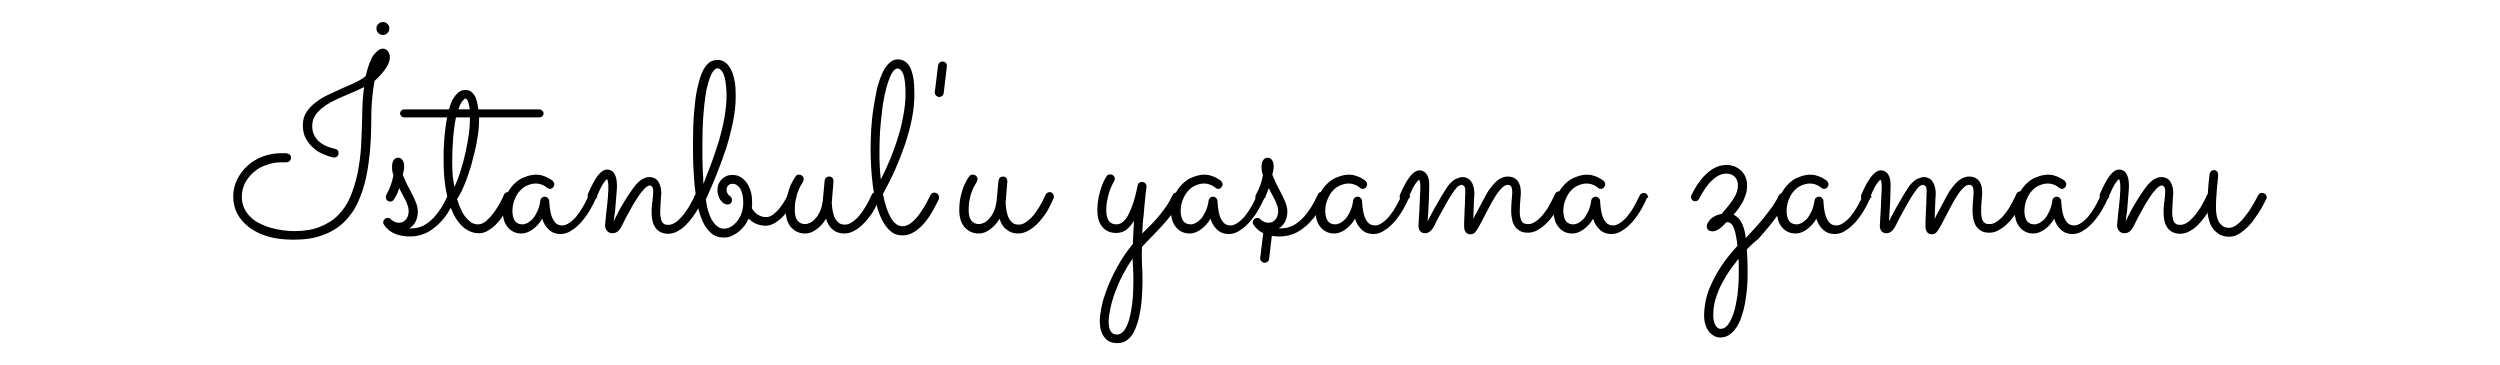 <?xml version="1.0" encoding="utf-8"?>
<!-- Generator: Adobe Illustrator 28.3.0, SVG Export Plug-In . SVG Version: 6.00 Build 0)  -->
<svg version="1.1" id="Layer_1" xmlns="http://www.w3.org/2000/svg" xmlns:xlink="http://www.w3.org/1999/xlink" x="0px" y="0px"
	 viewBox="0 0 930.4 136" style="enable-background:new 0 0 930.4 136;" xml:space="preserve">
<g>
	<g>
		<path d="M142.5,18.1c0.7,0,1.3,0.3,1.8,0.9s0.8,1.4,0.8,2.3c0,1.2-0.5,2.6-1.5,4.1s-2.4,3.1-4.2,4.7c-0.3,1.6-0.6,3.5-0.8,5.6
			s-0.4,4.5-0.4,7.1c0,4.1-0.1,8.1-0.4,12c-0.3,3.9-0.8,7.6-1.5,11s-1.8,6.6-3.1,9.5s-3.1,5.3-5.2,7.4c-2.2,2.1-4.8,3.7-7.9,4.8
			c-3.1,1.2-6.7,1.7-11,1.7c-3.5,0-6.7-0.4-9.4-1.2c-2.8-0.8-5.1-2-7-3.4c-1.9-1.5-3.4-3.2-4.4-5.1s-1.5-4.1-1.5-6.4
			s0.5-4.4,1.5-6.4c1-1.9,2.3-3.7,3.9-5.1c1.6-1.5,3.6-2.6,5.7-3.4c2.2-0.8,4.5-1.2,7-1.2c0.4,0,0.8,0,1.2,0c0.4,0,0.8,0.1,1.1,0.2
			c0.3,0.1,0.6,0.3,0.8,0.5c0.2,0.2,0.3,0.6,0.3,1c0,0.5-0.2,0.9-0.5,1.2s-0.7,0.5-1.2,0.5c-0.3,0-0.6,0-0.9,0s-0.6,0-0.9,0
			c-2,0-3.9,0.3-5.7,1c-1.8,0.6-3.4,1.5-4.7,2.7c-1.3,1.1-2.4,2.5-3.2,4c-0.8,1.6-1.2,3.2-1.2,5.1c0,1.6,0.3,3.1,0.9,4.3
			c0.6,1.3,1.4,2.4,2.4,3.3c1,1,2.1,1.8,3.5,2.4c1.3,0.7,2.7,1.2,4.1,1.6s2.9,0.7,4.4,0.9c1.5,0.2,2.9,0.3,4.2,0.3
			c3.7,0,6.9-0.5,9.6-1.6s5-2.5,6.8-4.4c1.9-1.9,3.4-4.2,4.5-6.8c1.1-2.7,2-5.6,2.7-8.8c0.6-3.2,1.1-6.6,1.3-10.3s0.3-7.4,0.4-11.3
			c0-1.9,0.1-3.7,0.2-5.5c0.1-1.8,0.3-3.4,0.5-4.9c-1.2,0.6-2.5,1.2-3.9,1.8s-2.8,1.2-4.2,1.8c-1.4,0.6-2.8,1.3-4.2,2
			c-1.3,0.7-2.5,1.5-3.6,2.4c-1,0.9-1.9,1.8-2.5,2.9c-0.6,1.1-0.9,2.3-0.9,3.6c0,1.2,0.2,2.3,0.6,3.1c0.4,0.9,0.9,1.6,1.5,2.3
			c0.6,0.6,1.3,1.1,2,1.5s1.4,0.7,2,0.9s1.2,0.4,1.6,0.5c0.5,0.1,0.7,0.2,0.8,0.2c0.5,0.1,0.8,0.3,1,0.6c0.2,0.2,0.3,0.5,0.3,0.9
			c0,0.5-0.1,0.9-0.4,1.2s-0.7,0.5-1.1,0.5c-0.1,0-0.2,0-0.4,0c-0.2,0-0.3,0-0.4-0.1c-1-0.2-2.1-0.6-3.3-1.1
			c-1.3-0.5-2.5-1.2-3.6-2.2c-1.1-0.9-2.1-2.1-2.9-3.5s-1.2-3.1-1.2-5.1c0-1.8,0.4-3.4,1.3-4.8c0.9-1.4,2-2.6,3.5-3.7
			c1.4-1.1,3-2.1,4.8-2.9c1.7-0.8,3.5-1.6,5.2-2.4c1.7-0.7,3.4-1.5,4.9-2.2s2.8-1.5,3.7-2.3c0.8-3.5,1.8-6.2,2.9-7.8
			C140.3,18.9,141.4,18.1,142.5,18.1z M144.9,10.6c0,0.7-0.2,1.2-0.7,1.7s-1,0.7-1.7,0.7s-1.2-0.2-1.7-0.7s-0.7-1-0.7-1.7
			s0.2-1.2,0.7-1.7s1-0.7,1.7-0.7s1.2,0.2,1.7,0.7C144.7,9.4,144.9,9.9,144.9,10.6z"/>
		<path d="M148.6,70c-0.2,0.5-0.4,1-0.6,1.6c-0.2,0.6-0.5,1.2-0.9,1.8c-0.3,0.5-0.5,0.9-0.8,1.2c-0.3,0.3-0.6,0.4-1.1,0.4
			s-0.9-0.2-1.2-0.5s-0.4-0.7-0.4-1.1c0-0.1,0-0.3,0-0.4s0.1-0.3,0.2-0.5c0.8-1.5,1.3-2.7,1.7-3.8c0.4-1.1,0.7-2.3,0.9-3.5
			c-0.2-0.7-0.4-1.2-0.4-1.7c-0.1-0.5-0.1-1-0.1-1.5c0-1,0.2-1.8,0.6-2.4c0.4-0.6,1-0.9,1.7-0.9s1.2,0.3,1.6,0.9
			c0.4,0.6,0.6,1.3,0.6,2.2c0,0.5,0,0.9-0.1,1.4s-0.2,1.1-0.4,1.8c0.7,1.7,1.3,3.2,2,4.4c0.7,1.3,1.3,2.5,1.8,3.5
			c0.5,1.1,1,2.1,1.3,3s0.5,1.9,0.5,2.8c0,1.2-0.2,2.4-0.7,3.5s-1.3,2.1-2.5,2.8c0.1,0,0.3,0,0.4,0c0.1,0,0.3,0,0.4,0
			c1.7,0,3.2-0.4,4.6-1.1c1.4-0.8,2.7-1.8,3.8-3s2.1-2.6,3-4c0.9-1.5,1.6-3,2.3-4.4c0.3-0.7,0.7-1,1.2-1s0.9,0.2,1.2,0.5
			c0.3,0.4,0.4,0.7,0.4,1.1c0,0.2,0,0.5-0.1,0.7c-0.3,0.8-0.7,1.7-1.3,2.7s-1.1,2.1-1.8,3.1c-0.7,1.1-1.5,2.1-2.5,3.1
			c-0.9,1-2,1.9-3.1,2.7c-1.2,0.8-2.4,1.5-3.8,1.9c-1.4,0.5-2.9,0.7-4.5,0.7c-2,0-3.8-0.3-5.5-1s-3.1-1.8-4.1-3.4
			c-0.2-0.3-0.3-0.5-0.3-0.8c0-0.4,0.2-0.8,0.5-1.2c0.3-0.3,0.7-0.5,1.2-0.5s0.9,0.2,1.2,0.5c0,0.1,0.1,0.2,0.3,0.3
			c0.2,0.1,0.4,0.3,0.6,0.4c0.2,0.2,0.5,0.3,0.9,0.4c0.3,0.1,0.7,0.2,1,0.2c0.7,0,1.3-0.1,1.8-0.4s0.9-0.7,1.2-1.1s0.5-0.9,0.6-1.4
			s0.2-0.9,0.2-1.3c0-0.7-0.1-1.5-0.4-2.2c-0.2-0.7-0.5-1.5-0.9-2.2s-0.8-1.5-1.2-2.3C149.4,71.7,149,70.9,148.6,70z"/>
		<path d="M202.3,42.2c0,0.5-0.2,0.8-0.5,1.1s-0.7,0.4-1.2,0.4h-22.3v0.5c0,1.8-0.1,3.7-0.4,5.7c-0.3,2-0.6,4-1.1,6s-1,4-1.5,5.9
			c-0.6,1.9-1.2,3.7-1.8,5.3c-0.6,1.6-1.2,3-1.8,4.2s-1.1,2.1-1.6,2.7c0.4,1.3,0.8,2.6,1.4,3.8c0.5,1.2,1.1,2.2,1.8,3
			c0.7,0.9,1.4,1.5,2.1,2c0.8,0.5,1.6,0.7,2.5,0.7c1,0,2-0.4,3.1-1.3c1-0.9,1.9-1.9,2.8-3.1c0.9-1.2,1.6-2.4,2.3-3.6
			s1.1-2.2,1.4-2.9c0.3-0.7,0.8-1.1,1.5-1.1c0.5,0,0.9,0.2,1.2,0.5c0.3,0.4,0.5,0.7,0.5,1.1c0,0.2,0,0.4-0.1,0.6s-0.3,0.7-0.6,1.4
			c-0.3,0.7-0.8,1.6-1.3,2.6s-1.2,2-1.9,3.1s-1.5,2-2.4,2.9s-1.9,1.6-2.9,2.2s-2.1,0.9-3.3,0.9c-2,0-3.8-0.7-5.5-2
			c-1.6-1.3-3-3.2-4.1-5.5c-1.1-2.4-2-5.2-2.6-8.4c-0.6-3.3-0.9-6.8-0.9-10.7c0-1,0-2.1,0-3.4c0-1.3,0.1-2.7,0.2-4.1
			c0.1-1.5,0.2-2.9,0.4-4.5c0.2-1.5,0.4-3,0.7-4.5h-15.8c-0.5,0-0.9-0.1-1.2-0.4c-0.3-0.3-0.5-0.7-0.5-1.1c0-0.5,0.2-0.8,0.5-1.1
			s0.7-0.4,1.2-0.4h16.5c0.3-1.1,0.6-2,1-2.9s0.9-1.6,1.4-2.3c0.5-0.6,1.1-1.2,1.7-1.5c0.6-0.4,1.3-0.5,2.1-0.5
			c0.7,0,1.4,0.2,1.9,0.5c0.5,0.4,1,0.9,1.4,1.5s0.7,1.4,0.9,2.3c0.2,0.9,0.4,1.8,0.5,2.9h22.5c0.5,0,0.9,0.1,1.2,0.4
			C202.1,41.4,202.3,41.8,202.3,42.2z M169.1,69.6c0.9-1.9,1.7-4,2.4-6.3c0.7-2.2,1.3-4.5,1.8-6.8s0.9-4.5,1.2-6.7s0.4-4.2,0.4-6.1
			h-5.2c-0.4,1.8-0.7,4.1-1,6.8c-0.2,2.7-0.4,5.9-0.4,9.8c0,2.1,0.1,3.9,0.2,5.4C168.7,67.2,168.9,68.5,169.1,69.6z M173.2,36.7
			c-0.3,0-0.6,0.3-1.1,0.9c-0.5,0.6-1,1.6-1.5,3.1h4.2c-0.1-1.2-0.4-2.2-0.6-2.9C173.9,37.1,173.6,36.7,173.2,36.7z"/>
		<path d="M221.7,74c-0.1,0.2-0.4,0.7-0.7,1.5c-0.4,0.7-0.8,1.6-1.4,2.6c-0.6,1-1.2,2-2,3c-0.8,1.1-1.6,2-2.6,2.9
			c-0.9,0.9-2,1.6-3,2.2c-1.1,0.6-2.2,0.9-3.4,0.9c-1.7,0-3.1-0.5-4.3-1.6s-2-2.4-2.5-4.1c-1,1.7-2.2,3-3.6,4
			c-1.4,1-2.8,1.5-4.1,1.5c-1.1,0-2.1-0.2-2.9-0.6c-0.9-0.4-1.6-1-2.2-1.7c-0.6-0.7-1.1-1.6-1.4-2.5c-0.3-1-0.5-2-0.5-3.2
			c0-2.3,0.4-4.3,1.2-6s1.8-3.2,3-4.4c1.2-1.2,2.5-2.1,4-2.6c1.5-0.6,2.9-0.9,4.2-0.9c0.9,0,1.7,0.1,2.5,0.4c0.8,0.2,1.4,0.5,2,0.8
			c0.5,0.3,1,0.6,1.3,0.8c0.3,0.2,0.5,0.4,0.5,0.4c0.3,0.4,0.5,0.8,0.5,1.2c0,0.4-0.2,0.8-0.5,1.2c-0.3,0.3-0.7,0.5-1.1,0.5
			c-0.5,0-0.9-0.2-1.2-0.5c-0.1-0.1-0.2-0.2-0.4-0.3c-0.2-0.2-0.5-0.3-0.8-0.5c-0.4-0.2-0.8-0.3-1.3-0.5c-0.5-0.1-1-0.2-1.6-0.2
			c-0.9,0-1.9,0.2-2.9,0.6s-2,1-2.8,1.9c-0.9,0.9-1.6,2-2.1,3.3c-0.6,1.3-0.9,2.9-0.9,4.6c0,0.6,0.1,1.1,0.2,1.7
			c0.1,0.6,0.3,1.1,0.6,1.6s0.7,0.9,1.2,1.1c0.5,0.3,1.1,0.4,1.8,0.4c0.5,0,1.1-0.2,1.8-0.5c0.7-0.4,1.3-0.9,2-1.6
			c0.6-0.7,1.2-1.7,1.7-2.8c0.5-1.1,0.9-2.4,1.1-4c0.1-0.4,0.2-0.8,0.6-1c0.3-0.3,0.7-0.4,1.1-0.4c0.4,0,0.8,0.2,1.1,0.5
			s0.5,0.7,0.5,1.1c0,0.6,0.1,1.3,0.2,2.4c0.1,1,0.3,2,0.6,3s0.8,1.9,1.4,2.6c0.6,0.7,1.5,1.1,2.6,1.1c0.7,0,1.4-0.2,2.1-0.6
			c0.7-0.4,1.4-0.9,2-1.5c0.7-0.6,1.3-1.3,1.9-2.2c0.6-0.8,1.2-1.6,1.6-2.4c0.5-0.8,0.9-1.6,1.3-2.4c0.4-0.8,0.7-1.4,1-2
			c0.1-0.3,0.4-0.6,0.6-0.7c0.3-0.2,0.6-0.3,0.9-0.3c0.5,0,0.9,0.2,1.2,0.5c0.3,0.4,0.5,0.8,0.5,1.2C221.8,73.6,221.7,73.8,221.7,74
			z"/>
		<path d="M228.4,82.3c0.5-1,1-2,1.6-3.2s1.3-2.3,2-3.5s1.4-2.4,2.2-3.5c0.8-1.2,1.6-2.3,2.4-3.3c0.9-1,1.7-1.8,2.6-2.2
			c0.9-0.5,1.7-0.7,2.4-0.7c1.5,0,2.7,0.6,3.4,1.7s1.1,2.5,1.1,4.1c0,0.4,0,0.8-0.1,1.4c0,0.5-0.1,1.1-0.1,1.7s-0.1,1.2-0.1,1.9
			c0,0.6-0.1,1.2-0.1,1.8c0,0.7,0,1.4,0.1,2s0.2,1.2,0.4,1.7s0.5,0.9,0.9,1.1c0.4,0.3,0.9,0.4,1.5,0.4c1.1,0,2.2-0.4,3.3-1.3
			s2-1.9,2.9-3.1s1.7-2.4,2.3-3.6c0.7-1.2,1.2-2.2,1.5-3c0.1-0.3,0.4-0.6,0.6-0.7c0.3-0.2,0.6-0.3,0.9-0.3c0.5,0,0.9,0.2,1.2,0.5
			c0.3,0.4,0.5,0.8,0.5,1.2c0,0.2,0,0.4-0.1,0.6s-0.4,0.7-0.7,1.5c-0.4,0.7-0.8,1.6-1.4,2.5c-0.6,1-1.2,2-2,3
			c-0.8,1.1-1.6,2-2.5,2.9s-1.9,1.6-3,2.2s-2.2,0.9-3.4,0.9c-1.3,0-2.4-0.3-3.2-0.8s-1.5-1.2-1.9-2c-0.5-0.8-0.8-1.8-0.9-2.8
			c-0.2-1-0.2-2-0.2-3.1c0-0.4,0-0.9,0.1-1.5c0-0.6,0.1-1.1,0.2-1.8c0.1-0.6,0.1-1.2,0.2-1.8c0-0.6,0.1-1.2,0.1-1.8
			c0-0.9-0.1-1.6-0.4-1.9c-0.3-0.3-0.6-0.5-0.8-0.5c-0.5,0-1,0.3-1.6,0.8s-1.2,1.3-1.9,2.1c-0.7,0.9-1.3,1.9-2,3s-1.3,2.2-1.9,3.3
			c-0.6,1.1-1.2,2.1-1.7,3.1s-0.9,1.8-1.2,2.4c-0.6,1.2-1.2,2.1-1.8,2.5s-1.2,0.6-1.8,0.6c-0.9,0-1.5-0.3-2-0.8s-0.8-1.2-0.8-2.2
			c0-0.2,0-0.6,0.1-1.2s0.1-1.3,0.2-2.2c0.1-0.8,0.2-1.7,0.3-2.7s0.2-1.9,0.3-2.9s0.2-1.8,0.2-2.7c0.1-0.8,0.1-1.5,0.1-2.1
			c0-0.7,0-1.4-0.1-2.1s-0.2-1.1-0.4-1.2c-0.3,0.1-0.7,0.6-1.4,1.6s-1.5,2.8-2.6,5.3c-0.1,0.3-0.4,0.6-0.7,0.7
			c-0.3,0.2-0.6,0.3-0.9,0.3c-0.5,0-0.9-0.2-1.2-0.5s-0.4-0.7-0.4-1.2c0-0.2,0-0.4,0.1-0.7c1.3-3.1,2.6-5.4,3.7-6.9
			c1.2-1.5,2.3-2.2,3.5-2.2c0.7,0,1.2,0.2,1.7,0.5s0.8,0.8,1.1,1.3c0.3,0.6,0.5,1.2,0.6,1.8c0.1,0.7,0.2,1.4,0.2,2.1
			c0,0.5,0,1.3-0.1,2.5c-0.1,1.1-0.2,2.3-0.3,3.6c-0.1,1.3-0.2,2.5-0.3,3.8C228.6,80.4,228.5,81.5,228.4,82.3z"/>
		<path d="M295.8,74.1c-0.1,0.2-0.3,0.5-0.6,1.1c-0.3,0.5-0.7,1.2-1.1,1.9c-0.5,0.7-1,1.5-1.7,2.3c-0.6,0.8-1.3,1.5-2.1,2.2
			c-0.8,0.7-1.6,1.2-2.5,1.7c-0.9,0.4-1.8,0.7-2.7,0.7c-1.5,0-2.8-0.3-3.9-0.8s-1.9-1.2-2.6-1.8c-0.5,1-1,2-1.7,2.8
			c-0.7,0.9-1.4,1.6-2.2,2.2c-0.8,0.6-1.7,1.1-2.6,1.5s-1.9,0.5-2.8,0.5c-1.8,0-3.3-0.5-4.6-1.6c-1.3-1.1-2.3-2.5-3.1-4.2
			c-0.8-1.8-1.5-3.8-2-6.2c-0.5-2.3-0.8-4.8-1.1-7.4c-0.2-2.6-0.4-5.2-0.5-7.8s-0.1-5.1-0.1-7.5c0-4.5,0.1-8.5,0.4-11.8
			s0.6-6.2,1.1-8.5s1-4.2,1.6-5.7s1.2-2.6,1.9-3.4c0.7-0.8,1.4-1.4,2.1-1.6c0.7-0.3,1.4-0.4,2.1-0.4c1.1,0,2,0.3,2.9,1
			c0.8,0.6,1.5,1.5,2.1,2.7s1,2.6,1.3,4.2c0.3,1.6,0.4,3.4,0.4,5.4c0,3.1-0.3,6.4-1,9.7s-1.5,6.7-2.6,10s-2.3,6.6-3.6,9.8
			c-1.3,3.2-2.6,6.3-3.9,9.1c0.2,1.4,0.4,2.8,0.8,4.1c0.4,1.3,0.8,2.5,1.4,3.5s1.2,1.8,2,2.4s1.6,0.9,2.6,0.9s1.9-0.3,2.8-0.9
			s1.6-1.3,2.3-2.2c0.6-0.9,1.2-2,1.5-3.1c0.4-1.2,0.5-2.4,0.5-3.6c0-0.8-0.1-1.6-0.2-2.5c-0.2-0.8-0.4-1.6-0.7-2.2
			c-0.3-0.7-0.8-1.2-1.3-1.6s-1.1-0.6-1.8-0.6c-0.5,0-0.9,0.1-1.2,0.3c-0.3,0.2-0.5,0.5-0.7,0.7c-0.1,0.3-0.2,0.5-0.3,0.8
			c0,0.3,0,0.4,0,0.5c0,0.4,0.1,0.8,0.3,1.2c0.2,0.4,0.5,0.8,1,1.1c0.5,0.4,0.7,0.8,0.7,1.5c0,0.5-0.2,0.9-0.5,1.2
			c-0.3,0.3-0.7,0.4-1.1,0.4c-0.6,0-1.1-0.2-1.6-0.5c-0.5-0.4-0.8-0.8-1.2-1.3c-0.3-0.5-0.6-1.1-0.7-1.7c-0.2-0.6-0.3-1.2-0.3-1.7
			c0-0.9,0.1-1.6,0.4-2.4c0.3-0.7,0.7-1.3,1.2-1.8s1.1-0.9,1.8-1.2c0.7-0.3,1.4-0.4,2.1-0.4c1.3,0,2.4,0.3,3.3,0.9s1.7,1.4,2.3,2.3
			c0.6,1,1.1,2.1,1.4,3.3c0.3,1.2,0.4,2.5,0.4,3.7c0,0.7,0,1.5-0.1,2.2c0.1,0.2,0.3,0.5,0.6,0.9c0.3,0.4,0.6,0.7,1.1,1.1
			c0.4,0.4,1,0.7,1.6,0.9c0.6,0.3,1.3,0.4,2.2,0.4c0.7,0,1.4-0.3,2.2-0.8c0.7-0.5,1.5-1.2,2.2-2s1.3-1.7,1.9-2.6s1.1-1.8,1.5-2.6
			c0.1-0.3,0.4-0.5,0.6-0.7c0.3-0.2,0.6-0.2,0.9-0.2c0.5,0,0.9,0.2,1.2,0.5c0.3,0.4,0.5,0.7,0.5,1.2C296,73.6,295.9,73.8,295.8,74.1
			z M261.8,68.4c1-2.5,2-5.1,3-7.8s1.9-5.5,2.8-8.3c0.8-2.8,1.5-5.7,2-8.5c0.5-2.9,0.8-5.7,0.8-8.5c0-1.1-0.1-2.2-0.2-3.3
			c-0.1-1.2-0.3-2.2-0.5-3.2c-0.3-1-0.6-1.8-1.1-2.4s-1-1-1.7-1c-0.2,0-0.5,0.2-0.9,0.5s-0.8,0.9-1.2,1.6c-0.4,0.8-0.8,1.9-1.2,3.2
			c-0.4,1.4-0.8,3.1-1.1,5.3c-0.3,2.1-0.6,4.7-0.8,7.7c-0.2,3-0.3,6.5-0.3,10.6c0,1.3,0,2.7,0,4.1c0,1.4,0.1,2.7,0.1,4
			s0.1,2.4,0.2,3.5C261.7,66.9,261.7,67.7,261.8,68.4z"/>
		<path d="M307.4,81.4c-1,1.7-2.2,3-3.6,4s-2.7,1.5-4.1,1.5c-1.1,0-2.1-0.2-3-0.6s-1.6-1-2.3-1.7c-0.6-0.7-1.1-1.6-1.5-2.7
			c-0.3-1.1-0.5-2.2-0.5-3.6c0-2.1,0.2-3.9,0.6-5.5s0.8-2.9,1.3-4s1.1-2.2,1.9-3.3c0.1-0.2,0.3-0.3,0.5-0.4s0.4-0.1,0.7-0.1
			c0.5,0,0.9,0.2,1.2,0.5c0.3,0.3,0.5,0.7,0.5,1.2c0,0.2,0,0.4-0.1,0.5c-0.1,0.2-0.2,0.4-0.2,0.5c-0.1,0.3-0.4,0.7-0.7,1.2
			c-0.3,0.5-0.7,1.3-1,2.1c-0.4,0.9-0.7,1.9-0.9,3.1c-0.3,1.2-0.4,2.5-0.4,4.1c0,1.7,0.3,3,1,3.9s1.7,1.3,2.9,1.3
			c0.5,0,1.1-0.2,1.8-0.5c0.7-0.3,1.4-0.9,2-1.6c0.7-0.7,1.2-1.6,1.7-2.7s0.8-2.4,1-3.8l0.7-7.6c0.1-0.4,0.2-0.8,0.6-1.1
			c0.3-0.3,0.7-0.4,1.1-0.4c0.5,0,0.9,0.2,1.2,0.5c0.3,0.4,0.4,0.8,0.4,1.3l-0.6,7.3c-0.1,0.6,0,1.4,0.1,2.4s0.3,2,0.6,2.9
			c0.3,1,0.8,1.8,1.5,2.5c0.6,0.7,1.5,1,2.6,1c0.8,0,1.5-0.2,2.2-0.6s1.4-0.9,2.1-1.6c0.7-0.6,1.3-1.4,1.9-2.2
			c0.6-0.8,1.1-1.6,1.6-2.4s0.9-1.6,1.3-2.4c0.4-0.7,0.6-1.4,0.9-1.9c0.1-0.3,0.4-0.6,0.6-0.7c0.3-0.2,0.6-0.3,0.9-0.3
			c0.5,0,0.9,0.2,1.2,0.5c0.3,0.4,0.4,0.7,0.4,1.1c0,0.2,0,0.5-0.1,0.7s-0.3,0.7-0.7,1.5c-0.3,0.7-0.8,1.6-1.3,2.6s-1.2,2-2,3
			c-0.8,1.1-1.6,2-2.6,2.9c-0.9,0.9-2,1.6-3.1,2.2s-2.3,0.9-3.5,0.9c-1.7,0-3.2-0.5-4.3-1.5C308.8,84.6,308,83.2,307.4,81.4z"/>
		<path d="M349.4,74.1c-0.3,0.7-0.7,1.5-1.2,2.4s-1,1.9-1.6,2.9s-1.3,2-2.1,3c-0.8,1-1.6,1.9-2.5,2.6c-0.9,0.8-1.8,1.4-2.9,1.9
			c-1,0.5-2.1,0.7-3.2,0.7c-1.8,0-3.3-0.5-4.5-1.6c-1.3-1.1-2.3-2.5-3.2-4.3c-0.9-1.8-1.6-3.8-2.1-6s-1-4.5-1.3-6.9
			c-0.3-2.3-0.5-4.6-0.6-6.8s-0.2-4.1-0.2-5.9c0-2.5,0.1-5,0.2-7.7c0.2-2.6,0.4-5.2,0.8-7.7s0.8-4.9,1.3-7.2s1.2-4.2,1.9-5.9
			c0.7-1.7,1.6-3,2.6-4s2.1-1.5,3.3-1.5c1,0,1.8,0.2,2.6,0.7c0.8,0.5,1.4,1.2,2,2.2c0.5,1,0.9,2.4,1.2,4c0.3,1.6,0.4,3.7,0.4,6
			c0,2.9-0.3,6-0.9,9.1s-1.5,6.3-2.5,9.4c-1.1,3.2-2.3,6.3-3.7,9.5c-1.4,3.2-3,6.2-4.6,9.2c0.7,3.7,1.7,6.6,2.9,8.8
			c1.2,2.1,2.7,3.2,4.4,3.2c1.2,0,2.3-0.5,3.4-1.4s2.1-2,3-3.3s1.7-2.5,2.4-3.8c0.7-1.3,1.2-2.4,1.6-3.1c0.1-0.3,0.4-0.5,0.6-0.7
			c0.3-0.2,0.6-0.2,0.9-0.2c0.5,0,0.9,0.2,1.2,0.5c0.3,0.4,0.5,0.7,0.5,1.2C349.5,73.6,349.5,73.8,349.4,74.1z M327.3,56.4
			c0,1.9,0,3.7,0.1,5.4s0.2,3.4,0.4,5c1.2-2.4,2.4-4.9,3.5-7.6c1.1-2.7,2.1-5.4,2.9-8.1c0.9-2.7,1.5-5.5,2-8.2s0.8-5.3,0.8-7.8
			c0-3.5-0.3-5.9-0.8-7.4c-0.6-1.5-1.3-2.2-2.2-2.2c-0.6,0-1.2,0.4-1.8,1.3c-0.6,0.9-1.1,2-1.6,3.5s-1,3.2-1.4,5.2s-0.8,4.1-1,6.4
			c-0.3,2.3-0.5,4.7-0.7,7.2C327.4,51.5,327.3,53.9,327.3,56.4z"/>
		<path d="M351.2,34.7c-0.1,0.4-0.2,0.8-0.6,1c-0.3,0.3-0.7,0.4-1.1,0.4s-0.8-0.2-1.1-0.5c-0.3-0.3-0.5-0.7-0.5-1.2
			c0-0.1,0-0.2,0-0.4c0-0.1,0-0.3,0.1-0.5l1.1-9.1c0.1-0.4,0.2-0.8,0.6-1.1c0.3-0.3,0.7-0.4,1.1-0.4c0.5,0,0.9,0.2,1.2,0.5
			c0.3,0.3,0.4,0.7,0.4,1.2c0,0.1,0,0.4-0.1,0.8c0,0.4-0.1,0.7-0.1,0.9L351.2,34.7z"/>
		<path d="M372,81.4c-1,1.7-2.2,3-3.6,4s-2.7,1.5-4.1,1.5c-1.1,0-2.1-0.2-3-0.6s-1.6-1-2.3-1.7c-0.6-0.7-1.1-1.6-1.5-2.7
			c-0.3-1.1-0.5-2.2-0.5-3.6c0-2.1,0.2-3.9,0.6-5.5s0.8-2.9,1.3-4s1.1-2.2,1.9-3.3c0.1-0.2,0.3-0.3,0.6-0.4c0.2-0.1,0.4-0.1,0.7-0.1
			c0.5,0,0.9,0.2,1.2,0.5c0.3,0.3,0.5,0.7,0.5,1.2c0,0.2,0,0.4-0.1,0.5c-0.1,0.2-0.2,0.4-0.2,0.5c-0.1,0.3-0.4,0.7-0.7,1.2
			c-0.3,0.5-0.7,1.3-1,2.1c-0.4,0.9-0.7,1.9-0.9,3.1c-0.3,1.2-0.4,2.5-0.4,4.1c0,1.7,0.3,3,1,3.9s1.7,1.3,2.9,1.3
			c0.5,0,1.1-0.2,1.8-0.5c0.7-0.3,1.4-0.9,2-1.6c0.7-0.7,1.2-1.6,1.7-2.7s0.8-2.4,1-3.8l0.7-7.6c0.1-0.4,0.2-0.8,0.6-1.1
			c0.3-0.3,0.7-0.4,1.1-0.4c0.5,0,0.9,0.2,1.2,0.5c0.3,0.4,0.4,0.8,0.4,1.3l-0.6,7.3c-0.1,0.6,0,1.4,0.1,2.4s0.3,2,0.6,2.9
			c0.3,1,0.8,1.8,1.5,2.5c0.6,0.7,1.5,1,2.6,1c0.8,0,1.5-0.2,2.2-0.6s1.4-0.9,2.1-1.6c0.7-0.6,1.3-1.4,1.9-2.2
			c0.6-0.8,1.1-1.6,1.6-2.4s0.9-1.6,1.3-2.4c0.4-0.7,0.6-1.4,0.9-1.9c0.1-0.3,0.4-0.6,0.6-0.7c0.3-0.2,0.6-0.3,0.9-0.3
			c0.5,0,0.9,0.2,1.2,0.5c0.3,0.4,0.4,0.7,0.4,1.1c0,0.2,0,0.5-0.1,0.7s-0.3,0.7-0.7,1.5c-0.3,0.7-0.8,1.6-1.3,2.6s-1.2,2-2,3
			c-0.8,1.1-1.6,2-2.6,2.9c-0.9,0.9-2,1.6-3.1,2.2s-2.3,0.9-3.5,0.9c-1.7,0-3.2-0.5-4.3-1.5C373.4,84.6,372.5,83.2,372,81.4z"/>
		<path d="M425.1,86.9c1-1,2.1-2.1,3.1-3.1c1.1-1.1,2.1-2.2,3.1-3.4c1-1.2,1.9-2.4,2.8-3.7c0.9-1.3,1.6-2.6,2.3-4.1
			c0.1-0.3,0.4-0.6,0.6-0.7c0.3-0.2,0.6-0.2,0.9-0.2c0.5,0,0.9,0.2,1.2,0.5c0.3,0.4,0.5,0.7,0.5,1.2c0,0.2,0,0.5-0.1,0.7
			c-0.9,1.9-2,3.7-3.1,5.2c-1.2,1.6-2.4,3.1-3.7,4.5c-1.3,1.4-2.6,2.8-3.9,4.1c-1.3,1.3-2.6,2.7-3.8,4c-0.1,2-0.1,4.1,0,6.1
			s0.2,4.2,0.2,6.5c0,1.9-0.1,3.8-0.2,5.6c-0.1,1.9-0.3,3.7-0.6,5.4c-0.3,1.7-0.6,3.3-1.1,4.8s-1,2.8-1.7,3.9s-1.5,2-2.5,2.6
			c-0.9,0.6-2,0.9-3.3,0.9c-2.1,0-3.7-0.7-4.8-2.2c-1.1-1.4-1.7-3.4-1.7-6c0-1.4,0.2-2.9,0.5-4.5s0.7-3.3,1.3-5
			c0.6-1.7,1.2-3.5,2-5.2c0.8-1.8,1.6-3.5,2.5-5.1c0.9-1.7,1.9-3.3,2.9-4.8s2.1-2.9,3.1-4.1c0.1-1.4,0.1-2.9,0.2-4.4
			s0.2-2.9,0.2-4.2c-0.8,1.3-1.7,2.4-2.8,3.3c-1.1,0.8-2.4,1.2-3.7,1.2c-2.2,0-4-0.7-5.2-2.2c-1.3-1.5-1.9-3.5-1.9-6.2
			c0-1.9,0.2-3.6,0.5-5.2c0.4-1.6,0.8-2.9,1.2-4c0.4-1.1,0.8-2,1.2-2.6c0.4-0.6,0.5-0.9,0.5-0.9c0.3-0.5,0.8-0.7,1.4-0.7
			c0.5,0,0.9,0.2,1.2,0.5c0.3,0.3,0.5,0.7,0.5,1.2c0,0.3-0.1,0.6-0.3,0.9c0,0-0.1,0.2-0.4,0.7s-0.6,1.3-1,2.2c-0.4,1-0.7,2.1-1,3.5
			c-0.3,1.3-0.5,2.8-0.5,4.4s0.3,2.9,0.9,3.8s1.5,1.4,2.9,1.4c1.7,0,3.2-1.2,4.5-3.7s2.5-6.1,3.4-10.8c0.1-0.4,0.2-0.7,0.5-0.9
			c0.3-0.2,0.6-0.4,1.1-0.4s0.9,0.2,1.2,0.5c0.3,0.3,0.5,0.7,0.5,1.2c0,0.1-0.1,0.6-0.2,1.6s-0.3,2.2-0.4,3.8
			c-0.2,1.6-0.3,3.4-0.5,5.5C425.3,82.3,425.2,84.5,425.1,86.9z M421.5,96.2c-1.3,1.9-2.5,3.9-3.6,6s-2,4.2-2.8,6.3
			c-0.8,2.1-1.4,4.1-1.8,6s-0.7,3.6-0.7,5.1s0.2,2.7,0.7,3.6s1.3,1.3,2.4,1.3c1,0,1.8-0.5,2.6-1.4c0.7-1,1.4-2.3,1.9-4.1
			c0.5-1.8,0.9-3.9,1.2-6.4c0.3-2.5,0.4-5.3,0.4-8.4c0-1.3,0-2.5-0.1-3.8C421.6,99.1,421.6,97.7,421.5,96.2z"/>
		<path d="M470.4,74c-0.1,0.2-0.4,0.7-0.7,1.5c-0.4,0.7-0.8,1.6-1.4,2.6s-1.2,2-2,3c-0.8,1.1-1.6,2-2.6,2.9c-0.9,0.9-2,1.6-3,2.2
			c-1.1,0.6-2.2,0.9-3.4,0.9c-1.7,0-3.1-0.5-4.3-1.6c-1.2-1.1-2-2.4-2.5-4.1c-1,1.7-2.2,3-3.6,4s-2.8,1.5-4.1,1.5
			c-1.1,0-2.1-0.2-2.9-0.6c-0.9-0.4-1.6-1-2.2-1.7s-1.1-1.6-1.4-2.5c-0.3-1-0.5-2-0.5-3.2c0-2.3,0.4-4.3,1.2-6
			c0.8-1.7,1.8-3.2,3-4.4c1.2-1.2,2.5-2.1,4-2.6c1.5-0.6,2.9-0.9,4.2-0.9c0.9,0,1.7,0.1,2.5,0.4c0.8,0.2,1.4,0.5,2,0.8
			c0.5,0.3,1,0.6,1.3,0.8c0.3,0.2,0.5,0.4,0.5,0.4c0.3,0.4,0.5,0.8,0.5,1.2c0,0.4-0.2,0.8-0.5,1.2c-0.3,0.3-0.7,0.5-1.1,0.5
			c-0.5,0-0.9-0.2-1.2-0.5c-0.1-0.1-0.2-0.2-0.4-0.3c-0.2-0.2-0.5-0.3-0.8-0.5c-0.4-0.2-0.8-0.3-1.3-0.5c-0.5-0.1-1-0.2-1.6-0.2
			c-0.9,0-1.9,0.2-2.9,0.6s-2,1-2.8,1.9c-0.9,0.9-1.6,2-2.1,3.3c-0.6,1.3-0.9,2.9-0.9,4.6c0,0.6,0.1,1.1,0.2,1.7s0.3,1.1,0.6,1.6
			c0.3,0.5,0.7,0.9,1.2,1.1c0.5,0.3,1.1,0.4,1.8,0.4c0.5,0,1.1-0.2,1.8-0.5c0.7-0.4,1.3-0.9,2-1.6c0.6-0.7,1.2-1.7,1.7-2.8
			c0.5-1.1,0.9-2.4,1.1-4c0.1-0.4,0.2-0.8,0.6-1c0.3-0.3,0.7-0.4,1.1-0.4s0.8,0.2,1.1,0.5c0.3,0.3,0.5,0.7,0.5,1.1
			c0,0.6,0.1,1.3,0.2,2.4c0.1,1,0.3,2,0.6,3c0.3,1,0.8,1.9,1.4,2.6s1.5,1.1,2.6,1.1c0.7,0,1.4-0.2,2.1-0.6s1.4-0.9,2-1.5
			c0.7-0.6,1.3-1.3,1.9-2.2c0.6-0.8,1.2-1.6,1.6-2.4c0.5-0.8,0.9-1.6,1.3-2.4s0.7-1.4,1-2c0.1-0.3,0.4-0.6,0.6-0.7
			c0.3-0.2,0.6-0.3,0.9-0.3c0.5,0,0.9,0.2,1.2,0.5c0.3,0.4,0.5,0.8,0.5,1.2C470.5,73.6,470.5,73.8,470.4,74z"/>
		<path d="M472.2,70c-0.2,0.5-0.4,1-0.6,1.6s-0.5,1.2-0.9,1.8c-0.3,0.5-0.5,0.9-0.8,1.2c-0.3,0.3-0.6,0.4-1.1,0.4s-0.9-0.2-1.2-0.5
			c-0.3-0.3-0.4-0.7-0.4-1.1c0-0.1,0-0.3,0-0.4s0.1-0.3,0.2-0.5c0.8-1.5,1.3-2.7,1.7-3.8c0.4-1.1,0.7-2.3,0.9-3.5
			c-0.2-0.7-0.4-1.2-0.4-1.7c-0.1-0.5-0.1-1-0.1-1.5c0-1,0.2-1.8,0.6-2.4c0.4-0.6,1-0.9,1.7-0.9s1.2,0.3,1.6,0.9
			c0.4,0.6,0.6,1.3,0.6,2.2c0,0.5,0,0.9-0.1,1.4s-0.2,1.1-0.4,1.8c0.7,1.7,1.3,3.2,2,4.4c0.7,1.3,1.3,2.5,1.8,3.5
			c0.5,1.1,1,2.1,1.3,3s0.5,1.9,0.5,2.8c0,1.2-0.2,2.4-0.7,3.5s-1.3,2.1-2.5,2.8c0.1,0,0.3,0,0.4,0s0.3,0,0.4,0
			c1.7,0,3.2-0.4,4.6-1.1c1.4-0.8,2.7-1.8,3.8-3c1.1-1.2,2.1-2.6,3-4c0.9-1.5,1.6-3,2.3-4.4c0.3-0.7,0.7-1,1.2-1s0.9,0.2,1.2,0.5
			c0.3,0.4,0.4,0.7,0.4,1.1c0,0.2,0,0.5-0.1,0.7c-0.3,0.8-0.7,1.7-1.3,2.7c-0.5,1-1.1,2.1-1.8,3.1c-0.7,1.1-1.5,2.1-2.5,3.1
			c-0.9,1-2,1.9-3.1,2.7c-1.2,0.8-2.4,1.5-3.8,1.9c-1.4,0.5-2.9,0.7-4.5,0.7c-2,0-3.8-0.3-5.5-1s-3.1-1.8-4.1-3.4
			c-0.2-0.3-0.3-0.5-0.3-0.8c0-0.4,0.2-0.8,0.5-1.2c0.3-0.3,0.7-0.5,1.2-0.5s0.9,0.2,1.2,0.5c0,0.1,0.1,0.2,0.3,0.3
			c0.2,0.1,0.4,0.3,0.6,0.4c0.2,0.2,0.5,0.3,0.9,0.4c0.3,0.1,0.7,0.2,1,0.2c0.7,0,1.3-0.1,1.8-0.4s0.9-0.7,1.2-1.1
			c0.3-0.4,0.5-0.9,0.6-1.4s0.2-0.9,0.2-1.3c0-0.7-0.1-1.5-0.4-2.2c-0.2-0.7-0.5-1.5-0.9-2.2s-0.8-1.5-1.2-2.3
			C473,71.7,472.6,70.9,472.2,70z"/>
		<path d="M524.2,74c-0.1,0.2-0.4,0.7-0.7,1.5c-0.4,0.7-0.8,1.6-1.4,2.6c-0.6,1-1.2,2-2,3c-0.8,1.1-1.6,2-2.6,2.9
			c-0.9,0.9-2,1.6-3,2.2c-1.1,0.6-2.2,0.9-3.4,0.9c-1.7,0-3.1-0.5-4.3-1.6c-1.2-1.1-2-2.4-2.5-4.1c-1,1.7-2.2,3-3.6,4
			s-2.8,1.5-4.1,1.5c-1.1,0-2.1-0.2-2.9-0.6c-0.9-0.4-1.6-1-2.2-1.7s-1.1-1.6-1.4-2.5c-0.3-1-0.5-2-0.5-3.2c0-2.3,0.4-4.3,1.2-6
			c0.8-1.7,1.8-3.2,3-4.4c1.2-1.2,2.5-2.1,4-2.6c1.5-0.6,2.9-0.9,4.2-0.9c0.9,0,1.7,0.1,2.5,0.4c0.8,0.2,1.4,0.5,2,0.8
			c0.5,0.3,1,0.6,1.3,0.8c0.3,0.2,0.5,0.4,0.5,0.4c0.3,0.4,0.5,0.8,0.5,1.2c0,0.4-0.2,0.8-0.5,1.2c-0.3,0.3-0.7,0.5-1.1,0.5
			c-0.5,0-0.9-0.2-1.2-0.5c-0.1-0.1-0.2-0.2-0.4-0.3c-0.2-0.2-0.5-0.3-0.8-0.5c-0.4-0.2-0.8-0.3-1.3-0.5c-0.5-0.1-1-0.2-1.6-0.2
			c-0.9,0-1.9,0.2-2.9,0.6s-2,1-2.8,1.9c-0.9,0.9-1.6,2-2.1,3.3c-0.6,1.3-0.9,2.9-0.9,4.6c0,0.6,0.1,1.1,0.2,1.7s0.3,1.1,0.6,1.6
			c0.3,0.5,0.7,0.9,1.2,1.1c0.5,0.3,1.1,0.4,1.8,0.4c0.5,0,1.1-0.2,1.8-0.5c0.7-0.4,1.3-0.9,2-1.6c0.6-0.7,1.2-1.7,1.7-2.8
			c0.5-1.1,0.9-2.4,1.1-4c0.1-0.4,0.2-0.8,0.6-1c0.3-0.3,0.7-0.4,1.1-0.4s0.8,0.2,1.1,0.5c0.3,0.3,0.5,0.7,0.5,1.1
			c0,0.6,0.1,1.3,0.2,2.4c0.1,1,0.3,2,0.6,3c0.3,1,0.8,1.9,1.4,2.6s1.5,1.1,2.6,1.1c0.7,0,1.4-0.2,2.1-0.6s1.4-0.9,2-1.5
			c0.7-0.6,1.3-1.3,1.9-2.2c0.6-0.8,1.2-1.6,1.6-2.4c0.5-0.8,0.9-1.6,1.3-2.4c0.4-0.8,0.7-1.4,1-2c0.1-0.3,0.4-0.6,0.6-0.7
			c0.3-0.2,0.6-0.3,0.9-0.3c0.5,0,0.9,0.2,1.2,0.5c0.3,0.4,0.5,0.8,0.5,1.2C524.3,73.6,524.3,73.8,524.2,74z"/>
		<path d="M531.3,82.4c0.4-0.9,1-2,1.7-3.3s1.4-2.6,2.2-3.9c0.7-1.3,1.5-2.6,2.2-3.7c0.7-1.2,1.3-2.1,1.8-2.7c0.9-1,1.7-1.8,2.6-2.2
			c0.9-0.4,1.7-0.7,2.5-0.7s1.4,0.2,2,0.5c0.5,0.3,1,0.8,1.3,1.3c0.4,0.5,0.6,1.2,0.8,1.9c0.2,0.7,0.3,1.5,0.3,2.3
			c0,0.5,0,1.1-0.1,1.8c0,0.8-0.1,1.6-0.1,2.5s-0.1,1.8-0.1,2.7c0,0.9-0.1,1.8-0.1,2.6c0.4-0.9,0.9-1.9,1.5-2.9
			c0.6-1.1,1.1-2.1,1.7-3.2c0.6-1.1,1.1-2,1.6-3c0.5-0.9,1-1.7,1.5-2.3c1.3-1.7,2.4-2.9,3.5-3.5s2.1-0.9,2.9-0.9
			c1,0,1.8,0.2,2.5,0.5c0.6,0.4,1.2,0.8,1.5,1.4c0.4,0.6,0.6,1.2,0.8,1.9c0.1,0.7,0.2,1.4,0.2,2c0,1-0.1,2-0.2,3.1
			c-0.1,1.1-0.2,2.4-0.2,3.9c0,0.6,0,1.2,0.1,1.8c0.1,0.6,0.2,1.2,0.4,1.6c0.2,0.5,0.5,0.9,0.9,1.1c0.4,0.3,1,0.4,1.7,0.4
			c0.8,0,1.5-0.2,2.2-0.6s1.4-0.9,2.1-1.6c0.7-0.6,1.3-1.4,1.9-2.2c0.6-0.8,1.2-1.6,1.6-2.5c0.5-0.8,0.9-1.6,1.3-2.4
			c0.4-0.7,0.7-1.4,0.9-1.9c0.1-0.3,0.4-0.6,0.6-0.7c0.3-0.2,0.6-0.3,0.9-0.3c0.5,0,0.9,0.2,1.2,0.5c0.3,0.4,0.5,0.8,0.5,1.2
			c0,0.2,0,0.4-0.1,0.6s-0.4,0.7-0.7,1.5c-0.4,0.7-0.8,1.6-1.4,2.6c-0.6,1-1.3,2-2,3c-0.8,1.1-1.6,2-2.6,2.9c-0.9,0.9-2,1.6-3,2.2
			c-1.1,0.6-2.2,0.9-3.4,0.9c-1.3,0-2.3-0.2-3.1-0.7s-1.5-1.1-1.9-1.8c-0.5-0.8-0.8-1.6-1-2.6s-0.3-2-0.3-3.1c0-1.4,0.1-2.8,0.2-4
			c0.1-1.2,0.2-2.2,0.2-2.8c0-0.7-0.1-1.3-0.2-1.7c-0.1-0.4-0.3-0.7-0.5-0.8c-0.2-0.2-0.4-0.2-0.6-0.3c-0.2,0-0.3,0-0.4,0
			c-0.7,0-1.4,0.4-2.2,1.2c-0.8,0.8-1.6,1.8-2.4,3.1c-0.8,1.3-1.7,2.8-2.5,4.4c-0.9,1.6-1.7,3.3-2.6,5c-0.5,0.9-0.9,1.7-1.3,2.3
			c-0.3,0.6-0.7,1.1-1,1.5s-0.6,0.6-0.9,0.7c-0.3,0.1-0.6,0.2-1,0.2c-0.8,0-1.3-0.3-1.7-0.8s-0.6-1.2-0.6-2.1c0-0.4,0-1,0-1.8
			c0-0.7,0.1-1.5,0.1-2.4s0.1-1.8,0.1-2.7c0.1-0.9,0.1-1.8,0.1-2.7c0-0.9,0.1-1.6,0.1-2.3c0-0.7,0-1.2,0-1.5c0-0.8-0.1-1.3-0.4-1.6
			c-0.3-0.3-0.6-0.5-0.9-0.5c-0.3,0-0.7,0.1-1.1,0.4c-0.4,0.2-0.9,0.7-1.4,1.4c-0.4,0.5-0.9,1.3-1.6,2.3c-0.6,1-1.3,2.1-2,3.4
			c-0.7,1.2-1.4,2.5-2.1,3.8c-0.7,1.3-1.3,2.4-1.8,3.5c-0.6,1.2-1.2,2.1-1.8,2.5c-0.6,0.5-1.2,0.7-1.8,0.7c-0.9,0-1.5-0.3-1.9-0.8
			s-0.6-1.2-0.6-2c0-0.1,0-0.6,0.1-1.6c0-1,0.1-2.1,0.2-3.5c0.1-1.4,0.1-2.9,0.2-4.5c0.1-1.6,0.1-3.1,0.2-4.4c0-0.7,0-1.4-0.1-2
			s-0.2-1-0.4-1.1c-0.2,0.1-0.7,0.6-1.4,1.6s-1.6,2.8-2.6,5.4c-0.1,0.3-0.4,0.6-0.7,0.7c-0.3,0.2-0.6,0.3-0.9,0.3
			c-0.5,0-0.9-0.2-1.2-0.5s-0.4-0.7-0.4-1.2c0-0.2,0-0.4,0.1-0.7c1.3-3.1,2.6-5.4,3.8-6.9s2.4-2.2,3.5-2.2c0.7,0,1.2,0.2,1.7,0.5
			s0.8,0.7,1.1,1.2s0.5,1,0.6,1.6s0.2,1.2,0.2,1.8c0,2.6-0.1,5-0.2,7.2C531.6,78,531.5,80.2,531.3,82.4z"/>
		<path d="M612.8,74c-0.1,0.2-0.4,0.7-0.7,1.5c-0.4,0.7-0.8,1.6-1.4,2.6c-0.6,1-1.2,2-2,3c-0.8,1.1-1.6,2-2.6,2.9
			c-0.9,0.9-2,1.6-3,2.2c-1.1,0.6-2.2,0.9-3.4,0.9c-1.7,0-3.1-0.5-4.3-1.6s-2-2.4-2.5-4.1c-1,1.7-2.2,3-3.6,4
			c-1.4,1-2.8,1.5-4.1,1.5c-1.1,0-2.1-0.2-2.9-0.6c-0.9-0.4-1.6-1-2.2-1.7c-0.6-0.7-1.1-1.6-1.4-2.5c-0.3-1-0.5-2-0.5-3.2
			c0-2.3,0.4-4.3,1.2-6s1.8-3.2,3-4.4c1.2-1.2,2.5-2.1,4-2.6c1.5-0.6,2.9-0.9,4.2-0.9c0.9,0,1.7,0.1,2.5,0.4c0.8,0.2,1.4,0.5,2,0.8
			c0.5,0.3,1,0.6,1.3,0.8c0.3,0.2,0.5,0.4,0.5,0.4c0.3,0.4,0.5,0.8,0.5,1.2c0,0.4-0.2,0.8-0.5,1.2c-0.3,0.3-0.7,0.5-1.1,0.5
			c-0.5,0-0.9-0.2-1.2-0.5c-0.1-0.1-0.2-0.2-0.4-0.3c-0.2-0.2-0.5-0.3-0.8-0.5c-0.4-0.2-0.8-0.3-1.3-0.5c-0.5-0.1-1-0.2-1.6-0.2
			c-0.9,0-1.9,0.2-2.9,0.6s-2,1-2.8,1.9c-0.9,0.9-1.6,2-2.1,3.3c-0.6,1.3-0.9,2.9-0.9,4.6c0,0.6,0.1,1.1,0.2,1.7
			c0.1,0.6,0.3,1.1,0.6,1.6s0.7,0.9,1.2,1.1c0.5,0.3,1.1,0.4,1.8,0.4c0.5,0,1.1-0.2,1.8-0.5c0.7-0.4,1.3-0.9,2-1.6
			c0.6-0.7,1.2-1.7,1.7-2.8c0.5-1.1,0.9-2.4,1.1-4c0.1-0.4,0.2-0.8,0.6-1c0.3-0.3,0.7-0.4,1.1-0.4c0.4,0,0.8,0.2,1.1,0.5
			s0.5,0.7,0.5,1.1c0,0.6,0.1,1.3,0.2,2.4c0.1,1,0.3,2,0.6,3s0.8,1.9,1.4,2.6c0.6,0.7,1.5,1.1,2.6,1.1c0.7,0,1.4-0.2,2.1-0.6
			c0.7-0.4,1.4-0.9,2-1.5c0.7-0.6,1.3-1.3,1.9-2.2c0.6-0.8,1.2-1.6,1.6-2.4c0.5-0.8,0.9-1.6,1.3-2.4c0.4-0.8,0.7-1.4,1-2
			c0.1-0.3,0.4-0.6,0.6-0.7c0.3-0.2,0.6-0.3,0.9-0.3c0.5,0,0.9,0.2,1.2,0.5c0.3,0.4,0.5,0.8,0.5,1.2C612.9,73.6,612.8,73.8,612.8,74
			z"/>
		<path d="M650.1,92.8c0.2,2.4,0.3,5.2,0.3,8.5c0,3.5-0.2,6.8-0.7,9.8c-0.4,3-1.1,5.5-1.9,7.7c-0.9,2.2-1.9,3.8-3.2,5
			s-2.7,1.8-4.4,1.8c-0.8,0-1.6-0.2-2.3-0.6s-1.4-0.9-1.9-1.6s-1-1.5-1.3-2.5s-0.5-2.1-0.5-3.3c0-1.8,0.2-3.7,0.6-5.7
			c0.4-2,1.1-4.1,2.1-6.2c1-2.2,2.2-4.4,3.8-6.8s3.5-4.8,5.9-7.4c-0.1-1.3-0.3-2.4-0.5-3.5s-0.4-2-0.7-2.8s-0.6-1.4-1-1.8
			s-0.9-0.7-1.4-0.7c-0.2,0-0.4,0-0.6,0.1c-0.7,0.8-1.3,1.4-1.8,1.8s-1,0.8-1.5,1c-0.4,0.2-0.8,0.4-1.1,0.4
			c-0.3,0.1-0.5,0.1-0.7,0.1c-0.5,0-1-0.1-1.4-0.4c-0.5-0.3-0.7-0.8-0.7-1.6c0-0.3,0.1-0.6,0.3-1s0.5-0.8,0.9-1.3s1-0.9,1.7-1.3
			s1.6-0.7,2.6-0.9c1.9-2.1,3.4-4,4.5-5.7s1.6-3.4,1.6-4.9c0-1.3-0.4-2.4-1.2-3.2c-0.8-0.8-1.9-1.2-3.1-1.2c-1.8,0-3.5,0.8-5.3,2.5
			c-1.8,1.6-3.3,3.9-4.8,6.8c-0.3,0.6-0.8,1-1.5,1c-0.5,0-0.9-0.2-1.2-0.5c-0.3-0.4-0.4-0.7-0.4-1.1c0-0.3,0.1-0.5,0.2-0.7
			c1.7-3.5,3.7-6.3,6-8.3s4.6-2.9,7.1-2.9c1,0,2,0.2,2.9,0.5c0.9,0.4,1.7,0.9,2.4,1.5c0.7,0.7,1.3,1.5,1.7,2.4c0.4,1,0.6,2,0.6,3.3
			c0,1-0.1,2-0.4,3c-0.3,1-0.7,1.9-1.1,2.8c-0.5,0.9-1,1.8-1.6,2.6c-0.6,0.8-1.2,1.6-1.9,2.4c0.8,0.4,1.4,0.9,2,1.5
			c0.5,0.6,0.9,1.4,1.3,2.2c0.3,0.8,0.6,1.6,0.8,2.5s0.3,1.7,0.4,2.5c1.1-1.2,2.3-2.5,3.5-3.8s2.4-2.7,3.5-4.1s2.1-2.7,3.1-4.1
			c0.9-1.3,1.6-2.6,2.2-3.8c0.1-0.3,0.4-0.6,0.6-0.7c0.3-0.2,0.6-0.2,0.9-0.2c0.5,0,0.9,0.2,1.2,0.5s0.5,0.7,0.5,1.1
			c0,0.2,0,0.5-0.1,0.7c-0.6,1.5-1.6,3-2.7,4.7c-1.2,1.7-2.4,3.4-3.8,5.1c-1.4,1.7-2.8,3.3-4.2,4.9
			C652.7,90.2,651.3,91.6,650.1,92.8z M647,96.3c-1.8,2.3-3.4,4.4-4.6,6.4c-1.2,2-2.2,3.9-2.9,5.6c-0.7,1.8-1.2,3.4-1.5,4.9
			s-0.4,2.9-0.4,4.2c0,1.5,0.3,2.7,0.8,3.6s1.2,1.4,1.9,1.4c1,0,2-0.5,2.8-1.6s1.5-2.5,2.1-4.3s1-4,1.4-6.5c0.3-2.5,0.5-5.2,0.5-8
			c0-0.8,0-1.6,0-2.6S647.1,97.4,647,96.3z"/>
		<path d="M695.9,74c-0.1,0.2-0.4,0.7-0.7,1.5c-0.4,0.7-0.8,1.6-1.4,2.6c-0.6,1-1.2,2-2,3c-0.8,1.1-1.6,2-2.6,2.9
			c-0.9,0.9-2,1.6-3,2.2c-1.1,0.6-2.2,0.9-3.4,0.9c-1.7,0-3.1-0.5-4.3-1.6s-2-2.4-2.5-4.1c-1,1.7-2.2,3-3.6,4
			c-1.4,1-2.8,1.5-4.1,1.5c-1.1,0-2.1-0.2-2.9-0.6c-0.9-0.4-1.6-1-2.2-1.7c-0.6-0.7-1.1-1.6-1.4-2.5c-0.3-1-0.5-2-0.5-3.2
			c0-2.3,0.4-4.3,1.2-6s1.8-3.2,3-4.4c1.2-1.2,2.5-2.1,4-2.6c1.5-0.6,2.9-0.9,4.2-0.9c0.9,0,1.7,0.1,2.5,0.4c0.8,0.2,1.4,0.5,2,0.8
			c0.5,0.3,1,0.6,1.3,0.8c0.3,0.2,0.5,0.4,0.5,0.4c0.3,0.4,0.5,0.8,0.5,1.2c0,0.4-0.2,0.8-0.5,1.2c-0.3,0.3-0.7,0.5-1.1,0.5
			c-0.5,0-0.9-0.2-1.2-0.5c-0.1-0.1-0.2-0.2-0.4-0.3c-0.2-0.2-0.5-0.3-0.8-0.5c-0.4-0.2-0.8-0.3-1.3-0.5c-0.5-0.1-1-0.2-1.6-0.2
			c-0.9,0-1.9,0.2-2.9,0.6s-2,1-2.8,1.9c-0.9,0.9-1.6,2-2.1,3.3c-0.6,1.3-0.9,2.9-0.9,4.6c0,0.6,0.1,1.1,0.2,1.7
			c0.1,0.6,0.3,1.1,0.6,1.6s0.7,0.9,1.2,1.1c0.5,0.3,1.1,0.4,1.8,0.4c0.5,0,1.1-0.2,1.8-0.5c0.7-0.4,1.3-0.9,2-1.6
			c0.6-0.7,1.2-1.7,1.7-2.8c0.5-1.1,0.9-2.4,1.1-4c0.1-0.4,0.2-0.8,0.6-1c0.3-0.3,0.7-0.4,1.1-0.4c0.4,0,0.8,0.2,1.1,0.5
			s0.5,0.7,0.5,1.1c0,0.6,0.1,1.3,0.2,2.4c0.1,1,0.3,2,0.6,3s0.8,1.9,1.4,2.6c0.6,0.7,1.5,1.1,2.6,1.1c0.7,0,1.4-0.2,2.1-0.6
			c0.7-0.4,1.4-0.9,2-1.5c0.7-0.6,1.3-1.3,1.9-2.2c0.6-0.8,1.2-1.6,1.6-2.4c0.5-0.8,0.9-1.6,1.3-2.4c0.4-0.8,0.7-1.4,1-2
			c0.1-0.3,0.4-0.6,0.6-0.7c0.3-0.2,0.6-0.3,0.9-0.3c0.5,0,0.9,0.2,1.2,0.5c0.3,0.4,0.5,0.8,0.5,1.2C696,73.6,695.9,73.8,695.9,74z"
			/>
		<path d="M703,82.4c0.4-0.9,1-2,1.7-3.3s1.4-2.6,2.2-3.9c0.7-1.3,1.5-2.6,2.2-3.7c0.7-1.2,1.3-2.1,1.8-2.7c0.9-1,1.7-1.8,2.6-2.2
			c0.9-0.4,1.7-0.7,2.5-0.7s1.4,0.2,2,0.5c0.5,0.3,1,0.8,1.3,1.3c0.4,0.5,0.6,1.2,0.8,1.9c0.2,0.7,0.3,1.5,0.3,2.3
			c0,0.5,0,1.1-0.1,1.8c0,0.8-0.1,1.6-0.1,2.5s-0.1,1.8-0.1,2.7c0,0.9-0.1,1.8-0.1,2.6c0.4-0.9,0.9-1.9,1.5-2.9
			c0.6-1.1,1.1-2.1,1.7-3.2c0.6-1.1,1.1-2,1.6-3c0.5-0.9,1-1.7,1.5-2.3c1.3-1.7,2.4-2.9,3.5-3.5s2.1-0.9,2.9-0.9
			c1,0,1.8,0.2,2.5,0.5c0.6,0.4,1.2,0.8,1.5,1.4c0.4,0.6,0.6,1.2,0.8,1.9c0.1,0.7,0.2,1.4,0.2,2c0,1-0.1,2-0.2,3.1
			c-0.1,1.1-0.2,2.4-0.2,3.9c0,0.6,0,1.2,0.1,1.8c0.1,0.6,0.2,1.2,0.4,1.6c0.2,0.5,0.5,0.9,0.9,1.1c0.4,0.3,1,0.4,1.7,0.4
			c0.8,0,1.5-0.2,2.2-0.6s1.4-0.9,2.1-1.6c0.7-0.6,1.3-1.4,1.9-2.2c0.6-0.8,1.2-1.6,1.6-2.5c0.5-0.8,0.9-1.6,1.3-2.4
			c0.4-0.7,0.7-1.4,0.9-1.9c0.1-0.3,0.4-0.6,0.6-0.7c0.3-0.2,0.6-0.3,0.9-0.3c0.5,0,0.9,0.2,1.2,0.5c0.3,0.4,0.5,0.8,0.5,1.2
			c0,0.2,0,0.4-0.1,0.6s-0.4,0.7-0.7,1.5c-0.4,0.7-0.8,1.6-1.4,2.6c-0.6,1-1.3,2-2,3c-0.8,1.1-1.6,2-2.6,2.9c-0.9,0.9-2,1.6-3,2.2
			c-1.1,0.6-2.2,0.9-3.4,0.9c-1.3,0-2.3-0.2-3.1-0.7s-1.5-1.1-1.9-1.8c-0.5-0.8-0.8-1.6-1-2.6s-0.3-2-0.3-3.1c0-1.4,0.1-2.8,0.2-4
			c0.1-1.2,0.2-2.2,0.2-2.8c0-0.7-0.1-1.3-0.2-1.7c-0.1-0.4-0.3-0.7-0.5-0.8c-0.2-0.2-0.4-0.2-0.6-0.3c-0.2,0-0.3,0-0.4,0
			c-0.7,0-1.4,0.4-2.2,1.2c-0.8,0.8-1.6,1.8-2.4,3.1c-0.8,1.3-1.7,2.8-2.5,4.4c-0.9,1.6-1.7,3.3-2.6,5c-0.5,0.9-0.9,1.7-1.3,2.3
			c-0.3,0.6-0.7,1.1-1,1.5s-0.6,0.6-0.9,0.7c-0.3,0.1-0.6,0.2-1,0.2c-0.8,0-1.3-0.3-1.7-0.8s-0.6-1.2-0.6-2.1c0-0.4,0-1,0-1.8
			c0-0.7,0.1-1.5,0.1-2.4s0.1-1.8,0.1-2.7c0.1-0.9,0.1-1.8,0.1-2.7c0-0.9,0.1-1.6,0.1-2.3c0-0.7,0-1.2,0-1.5c0-0.8-0.1-1.3-0.4-1.6
			c-0.3-0.3-0.6-0.5-0.9-0.5c-0.3,0-0.7,0.1-1.1,0.4c-0.4,0.2-0.9,0.7-1.4,1.4c-0.4,0.5-0.9,1.3-1.6,2.3c-0.6,1-1.3,2.1-2,3.4
			c-0.7,1.2-1.4,2.5-2.1,3.8c-0.7,1.3-1.3,2.4-1.8,3.5c-0.6,1.2-1.2,2.1-1.8,2.5c-0.6,0.5-1.2,0.7-1.8,0.7c-0.9,0-1.5-0.3-1.9-0.8
			s-0.6-1.2-0.6-2c0-0.1,0-0.6,0.1-1.6c0-1,0.1-2.1,0.2-3.5c0.1-1.4,0.1-2.9,0.2-4.5c0.1-1.6,0.1-3.1,0.2-4.4c0-0.7,0-1.4-0.1-2
			s-0.2-1-0.4-1.1c-0.2,0.1-0.7,0.6-1.4,1.6s-1.6,2.8-2.6,5.4c-0.1,0.3-0.4,0.6-0.7,0.7c-0.3,0.2-0.6,0.3-0.9,0.3
			c-0.5,0-0.9-0.2-1.2-0.5s-0.4-0.7-0.4-1.2c0-0.2,0-0.4,0.1-0.7c1.3-3.1,2.6-5.4,3.8-6.9s2.4-2.2,3.5-2.2c0.7,0,1.2,0.2,1.7,0.5
			s0.8,0.7,1.1,1.2s0.5,1,0.6,1.6s0.2,1.2,0.2,1.8c0,2.6-0.1,5-0.2,7.2C703.3,78,703.1,80.2,703,82.4z"/>
		<path d="M784.4,74c-0.1,0.2-0.4,0.7-0.7,1.5c-0.4,0.7-0.8,1.6-1.4,2.6c-0.6,1-1.2,2-2,3c-0.8,1.1-1.6,2-2.6,2.9
			c-0.9,0.9-2,1.6-3,2.2c-1.1,0.6-2.2,0.9-3.4,0.9c-1.7,0-3.1-0.5-4.3-1.6s-2-2.4-2.5-4.1c-1,1.7-2.2,3-3.6,4
			c-1.4,1-2.8,1.5-4.1,1.5c-1.1,0-2.1-0.2-2.9-0.6c-0.9-0.4-1.6-1-2.2-1.7c-0.6-0.7-1.1-1.6-1.4-2.5c-0.3-1-0.5-2-0.5-3.2
			c0-2.3,0.4-4.3,1.2-6s1.8-3.2,3-4.4c1.2-1.2,2.5-2.1,4-2.6c1.5-0.6,2.9-0.9,4.2-0.9c0.9,0,1.7,0.1,2.5,0.4c0.8,0.2,1.4,0.5,2,0.8
			c0.5,0.3,1,0.6,1.3,0.8c0.3,0.2,0.5,0.4,0.5,0.4c0.3,0.4,0.5,0.8,0.5,1.2c0,0.4-0.2,0.8-0.5,1.2c-0.3,0.3-0.7,0.5-1.1,0.5
			c-0.5,0-0.9-0.2-1.2-0.5c-0.1-0.1-0.2-0.2-0.4-0.3c-0.2-0.2-0.5-0.3-0.8-0.5c-0.4-0.2-0.8-0.3-1.3-0.5c-0.5-0.1-1-0.2-1.6-0.2
			c-0.9,0-1.9,0.2-2.9,0.6s-2,1-2.8,1.9c-0.9,0.9-1.6,2-2.1,3.3c-0.6,1.3-0.9,2.9-0.9,4.6c0,0.6,0.1,1.1,0.2,1.7
			c0.1,0.6,0.3,1.1,0.6,1.6s0.7,0.9,1.2,1.1c0.5,0.3,1.1,0.4,1.8,0.4c0.5,0,1.1-0.2,1.8-0.5c0.7-0.4,1.3-0.9,2-1.6
			c0.6-0.7,1.2-1.7,1.7-2.8c0.5-1.1,0.9-2.4,1.1-4c0.1-0.4,0.2-0.8,0.6-1c0.3-0.3,0.7-0.4,1.1-0.4c0.4,0,0.8,0.2,1.1,0.5
			s0.5,0.7,0.5,1.1c0,0.6,0.1,1.3,0.2,2.4c0.1,1,0.3,2,0.6,3s0.8,1.9,1.4,2.6c0.6,0.7,1.5,1.1,2.6,1.1c0.7,0,1.4-0.2,2.1-0.6
			c0.7-0.4,1.4-0.9,2-1.5c0.7-0.6,1.3-1.3,1.9-2.2c0.6-0.8,1.2-1.6,1.6-2.4c0.5-0.8,0.9-1.6,1.3-2.4c0.4-0.8,0.7-1.4,1-2
			c0.1-0.3,0.4-0.6,0.6-0.7c0.3-0.2,0.6-0.3,0.9-0.3c0.5,0,0.9,0.2,1.2,0.5c0.3,0.4,0.5,0.8,0.5,1.2C784.5,73.6,784.5,73.8,784.4,74
			z"/>
		<path d="M791.1,82.3c0.5-1,1-2,1.6-3.2s1.3-2.3,2-3.5s1.4-2.4,2.2-3.5c0.8-1.2,1.6-2.3,2.4-3.3c0.9-1,1.7-1.8,2.6-2.2
			c0.9-0.5,1.7-0.7,2.4-0.7c1.5,0,2.7,0.6,3.4,1.7s1.1,2.5,1.1,4.1c0,0.4,0,0.8-0.1,1.4c0,0.5-0.1,1.1-0.1,1.7s-0.1,1.2-0.1,1.9
			c0,0.6-0.1,1.2-0.1,1.8c0,0.7,0,1.4,0.1,2s0.2,1.2,0.4,1.7s0.5,0.9,0.9,1.1c0.4,0.3,0.9,0.4,1.5,0.4c1.1,0,2.2-0.4,3.3-1.3
			s2-1.9,2.9-3.1s1.7-2.4,2.3-3.6c0.7-1.2,1.2-2.2,1.5-3c0.1-0.3,0.4-0.6,0.6-0.7c0.3-0.2,0.6-0.3,0.9-0.3c0.5,0,0.9,0.2,1.2,0.5
			c0.3,0.4,0.5,0.8,0.5,1.2c0,0.2,0,0.4-0.1,0.6s-0.4,0.7-0.7,1.5c-0.4,0.7-0.8,1.6-1.4,2.5c-0.6,1-1.2,2-2,3
			c-0.8,1.1-1.6,2-2.5,2.9s-1.9,1.6-3,2.2s-2.2,0.9-3.4,0.9c-1.3,0-2.4-0.3-3.2-0.8s-1.5-1.2-1.9-2c-0.5-0.8-0.8-1.8-0.9-2.8
			c-0.2-1-0.2-2-0.2-3.1c0-0.4,0-0.9,0.1-1.5c0-0.6,0.1-1.1,0.2-1.8c0.1-0.6,0.1-1.2,0.2-1.8c0-0.6,0.1-1.2,0.1-1.8
			c0-0.9-0.1-1.6-0.4-1.9c-0.3-0.3-0.6-0.5-0.8-0.5c-0.5,0-1,0.3-1.6,0.8s-1.2,1.3-1.9,2.1c-0.7,0.9-1.3,1.9-2,3s-1.3,2.2-1.9,3.3
			c-0.6,1.1-1.2,2.1-1.7,3.1s-0.9,1.8-1.2,2.4c-0.6,1.2-1.2,2.1-1.8,2.5s-1.2,0.6-1.8,0.6c-0.9,0-1.5-0.3-2-0.8s-0.8-1.2-0.8-2.2
			c0-0.2,0-0.6,0.1-1.2s0.1-1.3,0.2-2.2c0.1-0.8,0.2-1.7,0.3-2.7s0.2-1.9,0.3-2.9s0.2-1.8,0.2-2.7c0.1-0.8,0.1-1.5,0.1-2.1
			c0-0.7,0-1.4-0.1-2.1s-0.2-1.1-0.4-1.2c-0.3,0.1-0.7,0.6-1.4,1.6s-1.5,2.8-2.6,5.3c-0.1,0.3-0.4,0.6-0.7,0.7
			c-0.3,0.2-0.6,0.3-0.9,0.3c-0.5,0-0.9-0.2-1.2-0.5s-0.4-0.7-0.4-1.2c0-0.2,0-0.4,0.1-0.7c1.3-3.1,2.6-5.4,3.7-6.9
			c1.2-1.5,2.3-2.2,3.5-2.2c0.7,0,1.2,0.2,1.7,0.5s0.8,0.8,1.1,1.3c0.3,0.6,0.5,1.2,0.6,1.8c0.1,0.7,0.2,1.4,0.2,2.1
			c0,0.5,0,1.3-0.1,2.5c-0.1,1.1-0.2,2.3-0.3,3.6c-0.1,1.3-0.2,2.5-0.3,3.8C791.3,80.4,791.2,81.5,791.1,82.3z"/>
		<path d="M821.5,77.5c0-4.2,0.3-8.4,0.8-12.6c0.1-0.4,0.2-0.8,0.5-1.1c0.3-0.3,0.7-0.5,1.2-0.5c0.4,0,0.8,0.2,1.1,0.5
			c0.3,0.3,0.4,0.7,0.4,1.2c0,0.2,0,0.7-0.1,1.6s-0.2,1.9-0.3,3.1s-0.2,2.5-0.3,3.9s-0.1,2.6-0.1,3.8c0,1.6,0.2,2.8,0.5,3.8
			s0.7,1.7,1.2,2.2s1,0.9,1.5,1.1s1.1,0.3,1.6,0.3c0.8,0,1.7-0.3,2.6-0.9c0.9-0.6,1.8-1.4,2.7-2.5s1.9-2.3,2.8-3.8
			c0.9-1.5,1.9-3.1,2.8-4.9c0.1-0.3,0.4-0.5,0.6-0.7c0.3-0.2,0.6-0.2,0.9-0.2c0.5,0,0.9,0.2,1.2,0.5c0.3,0.4,0.5,0.7,0.5,1.1
			c0,0.3-0.1,0.5-0.2,0.7c-0.4,0.7-0.8,1.5-1.3,2.5s-1.1,2-1.8,3s-1.4,2-2.2,3.1c-0.8,1-1.7,1.9-2.6,2.7c-0.9,0.8-1.9,1.5-2.9,2
			s-2,0.7-3,0.7c-1.3,0-2.5-0.3-3.5-0.8c-1-0.6-1.8-1.3-2.5-2.2c-0.7-0.9-1.2-2-1.5-3.3C821.6,80.4,821.5,79,821.5,77.5z"/>
	</g>
	<path d="M472.3,96.4c-0.1,0.4-0.2,0.8-0.6,1c-0.3,0.3-0.7,0.4-1.1,0.4s-0.8-0.2-1.1-0.5c-0.3-0.3-0.5-0.7-0.5-1.2
		c0-0.1,0-0.2,0-0.4c0-0.1,0-0.3,0.1-0.5l1.1-9.1c0.1-0.4,0.2-0.8,0.6-1.1c0.3-0.3,0.7-0.4,1.1-0.4c0.5,0,0.9,0.2,1.2,0.5
		c0.3,0.3,0.4,0.7,0.4,1.2c0,0.1,0,0.4-0.1,0.8c0,0.4-0.1,0.7-0.1,0.9L472.3,96.4z"/>
</g>
</svg>
